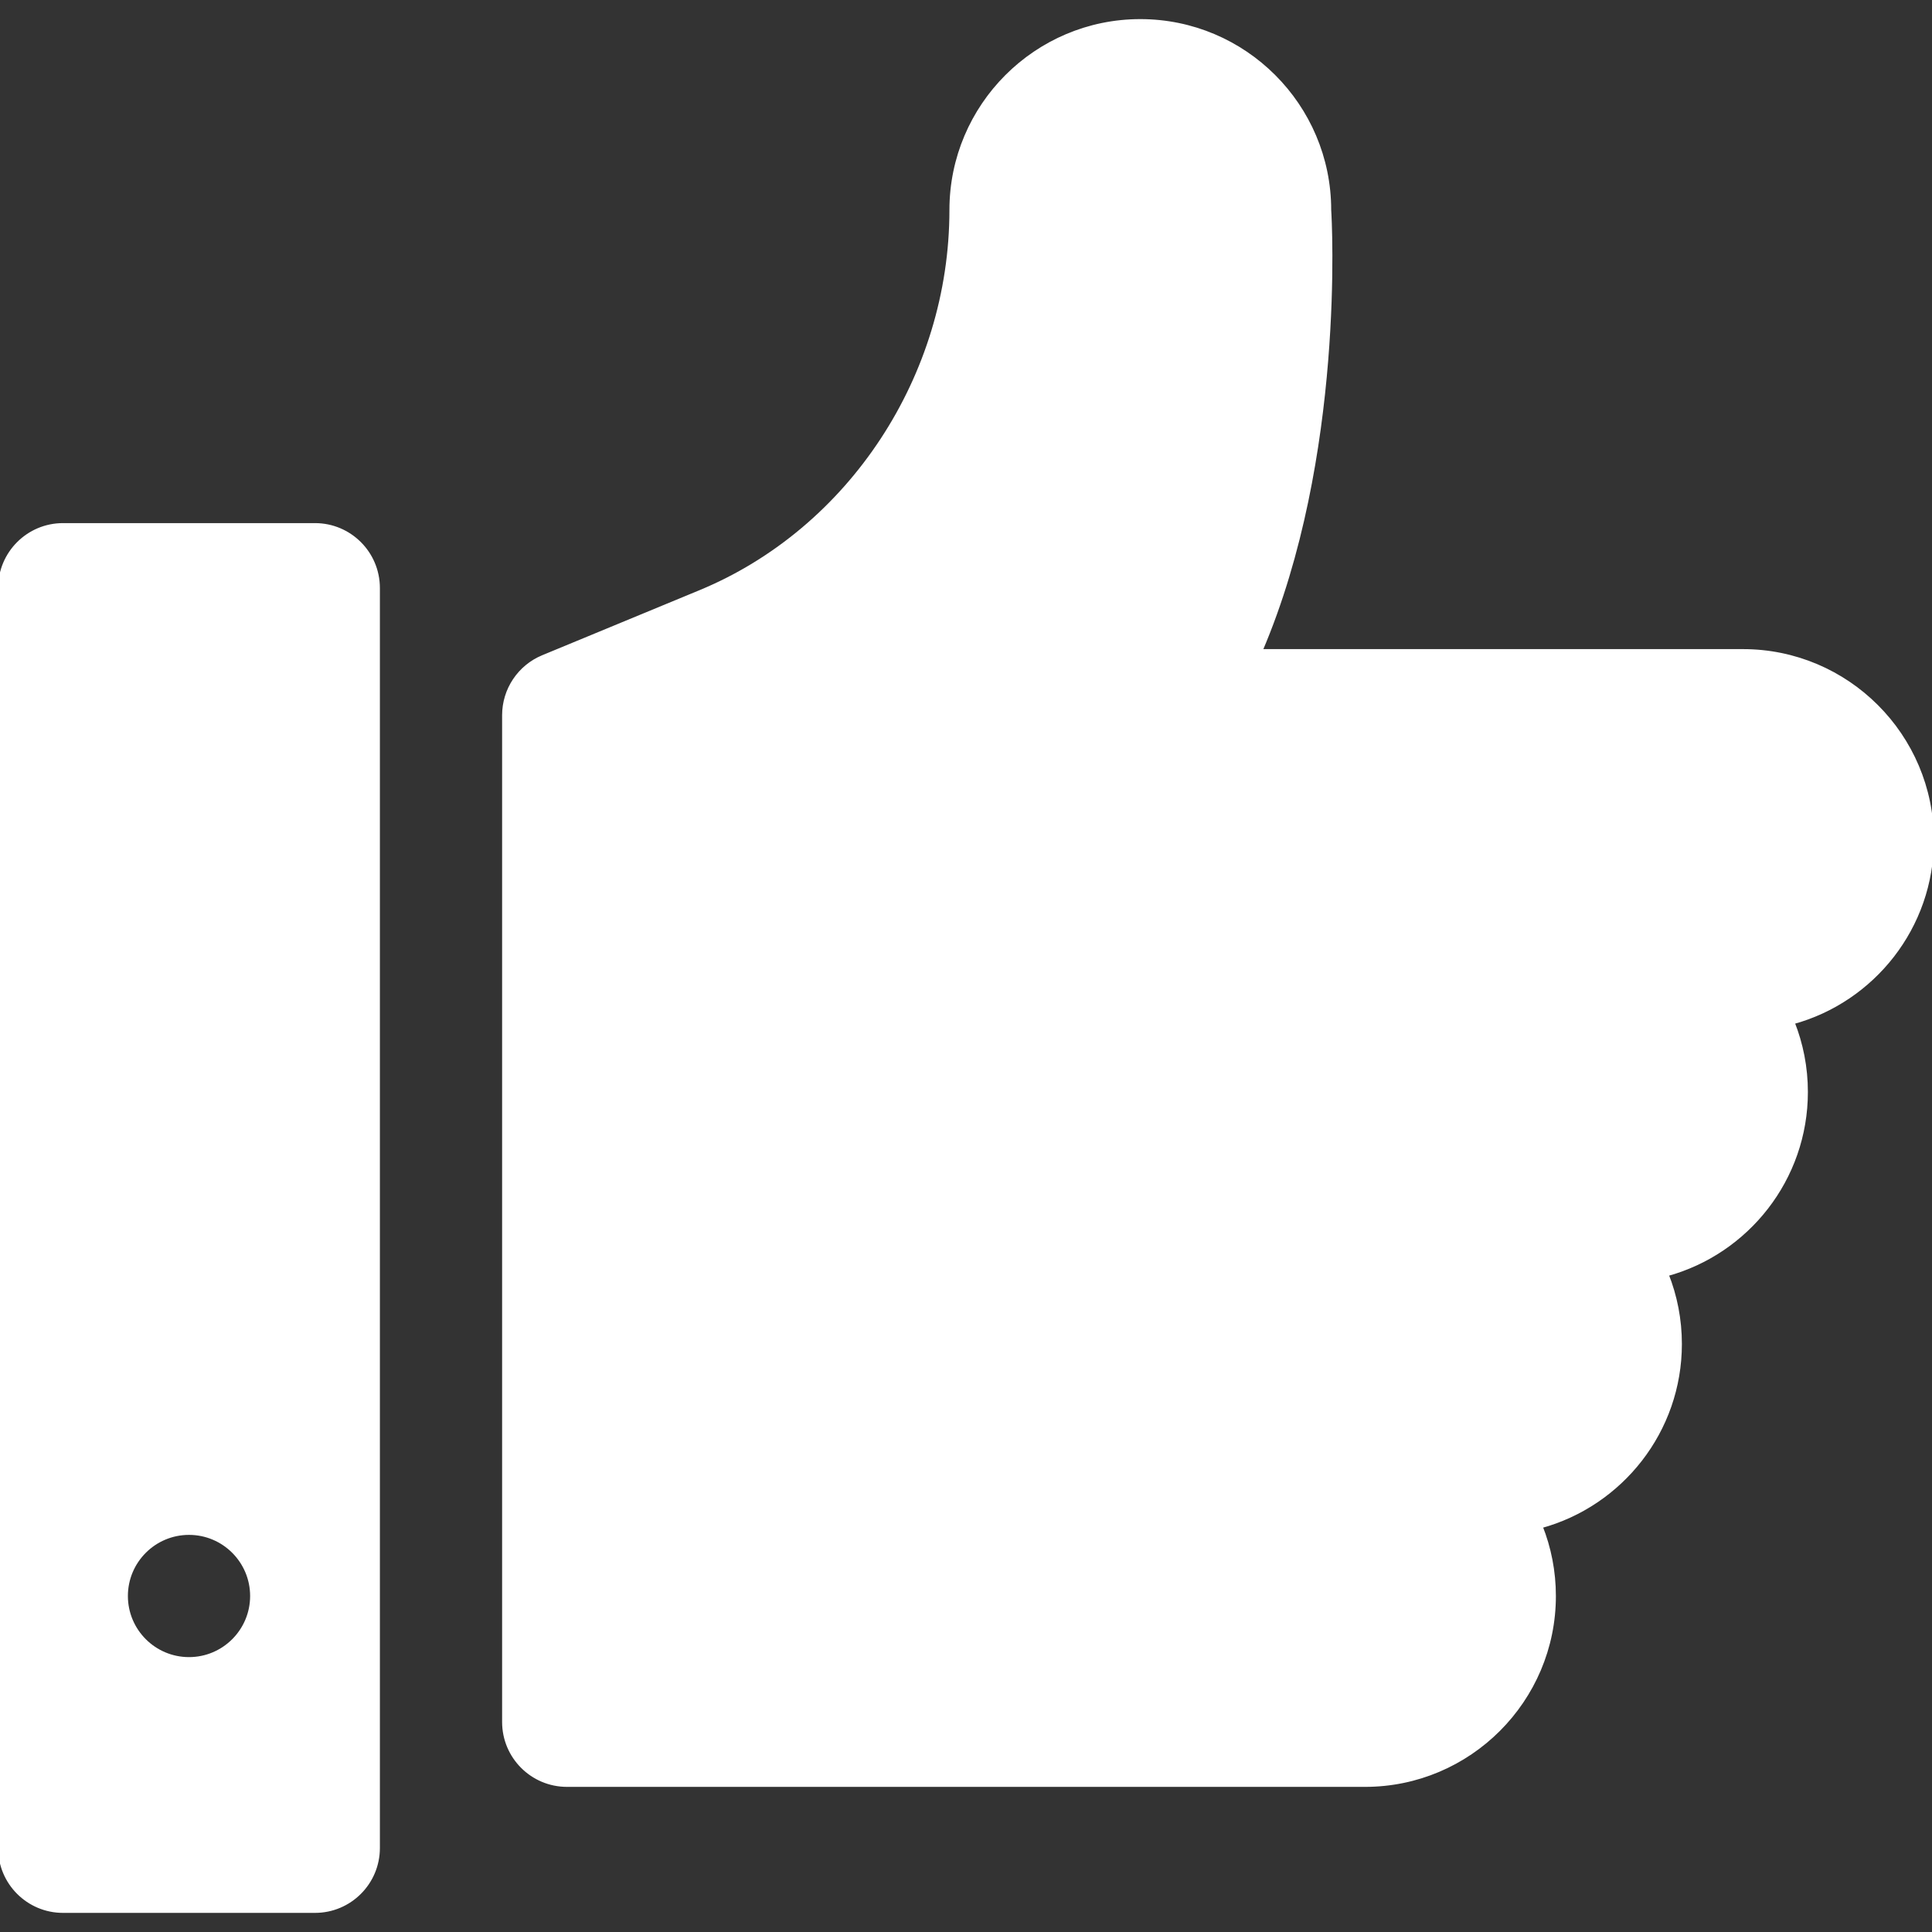 <?xml version="1.0" encoding="UTF-8"?> <!-- Uploaded to: SVG Repo, www.svgrepo.com, Transformed by: SVG Repo Mixer Tools --> <svg xmlns="http://www.w3.org/2000/svg" xmlns:xlink="http://www.w3.org/1999/xlink" fill="#ffffff" height="800px" width="800px" id="Layer_1" viewBox="0 0 512 512" xml:space="preserve" stroke="#ffffff"><rect x="0" y="0" width="512" height="512" fill="#333333" stroke="none"/> <g id="SVGRepo_bgCarrier" stroke-width="0"></g> <g id="SVGRepo_tracerCarrier" stroke-linecap="round" stroke-linejoin="round"></g> <g id="SVGRepo_iconCarrier"> <g> <g> <path d="M83.478,139.13H16.696C7.479,139.13,0,146.603,0,155.826v333.913c0,9.223,7.479,16.696,16.696,16.696h66.783 c9.217,0,16.696-7.473,16.696-16.696V155.826C100.174,146.603,92.695,139.13,83.478,139.13z M50.089,439.652 c-9.212,0-16.696-7.484-16.696-16.696s7.484-16.696,16.696-16.696s16.696,7.484,16.696,16.696S59.302,439.652,50.089,439.652z"></path> </g> </g> <g> <g> <path d="M512,222.609c0-27.619-22.468-50.087-50.087-50.087H334.054c21.989-51.386,18.391-114.603,18.228-116.87 c0-27.619-22.468-50.087-50.087-50.087s-50.087,22.468-50.087,50.087c0,44.07-26.75,84.749-66.554,101.222l-41.673,17.233 c-6.24,2.581-10.316,8.674-10.316,15.429v266.81c0,9.223,7.479,16.696,16.696,16.696h211.478 c27.619,0,50.087-22.468,50.087-50.087c0-6.511-1.25-12.739-3.522-18.451c21.25-5.799,36.913-25.272,36.913-48.332 c0-6.511-1.25-12.739-3.522-18.451c21.25-5.799,36.913-25.272,36.913-48.332c0-6.511-1.25-12.739-3.522-18.45 C496.337,265.142,512,245.669,512,222.609z"></path> </g> </g> </g> </svg> 
